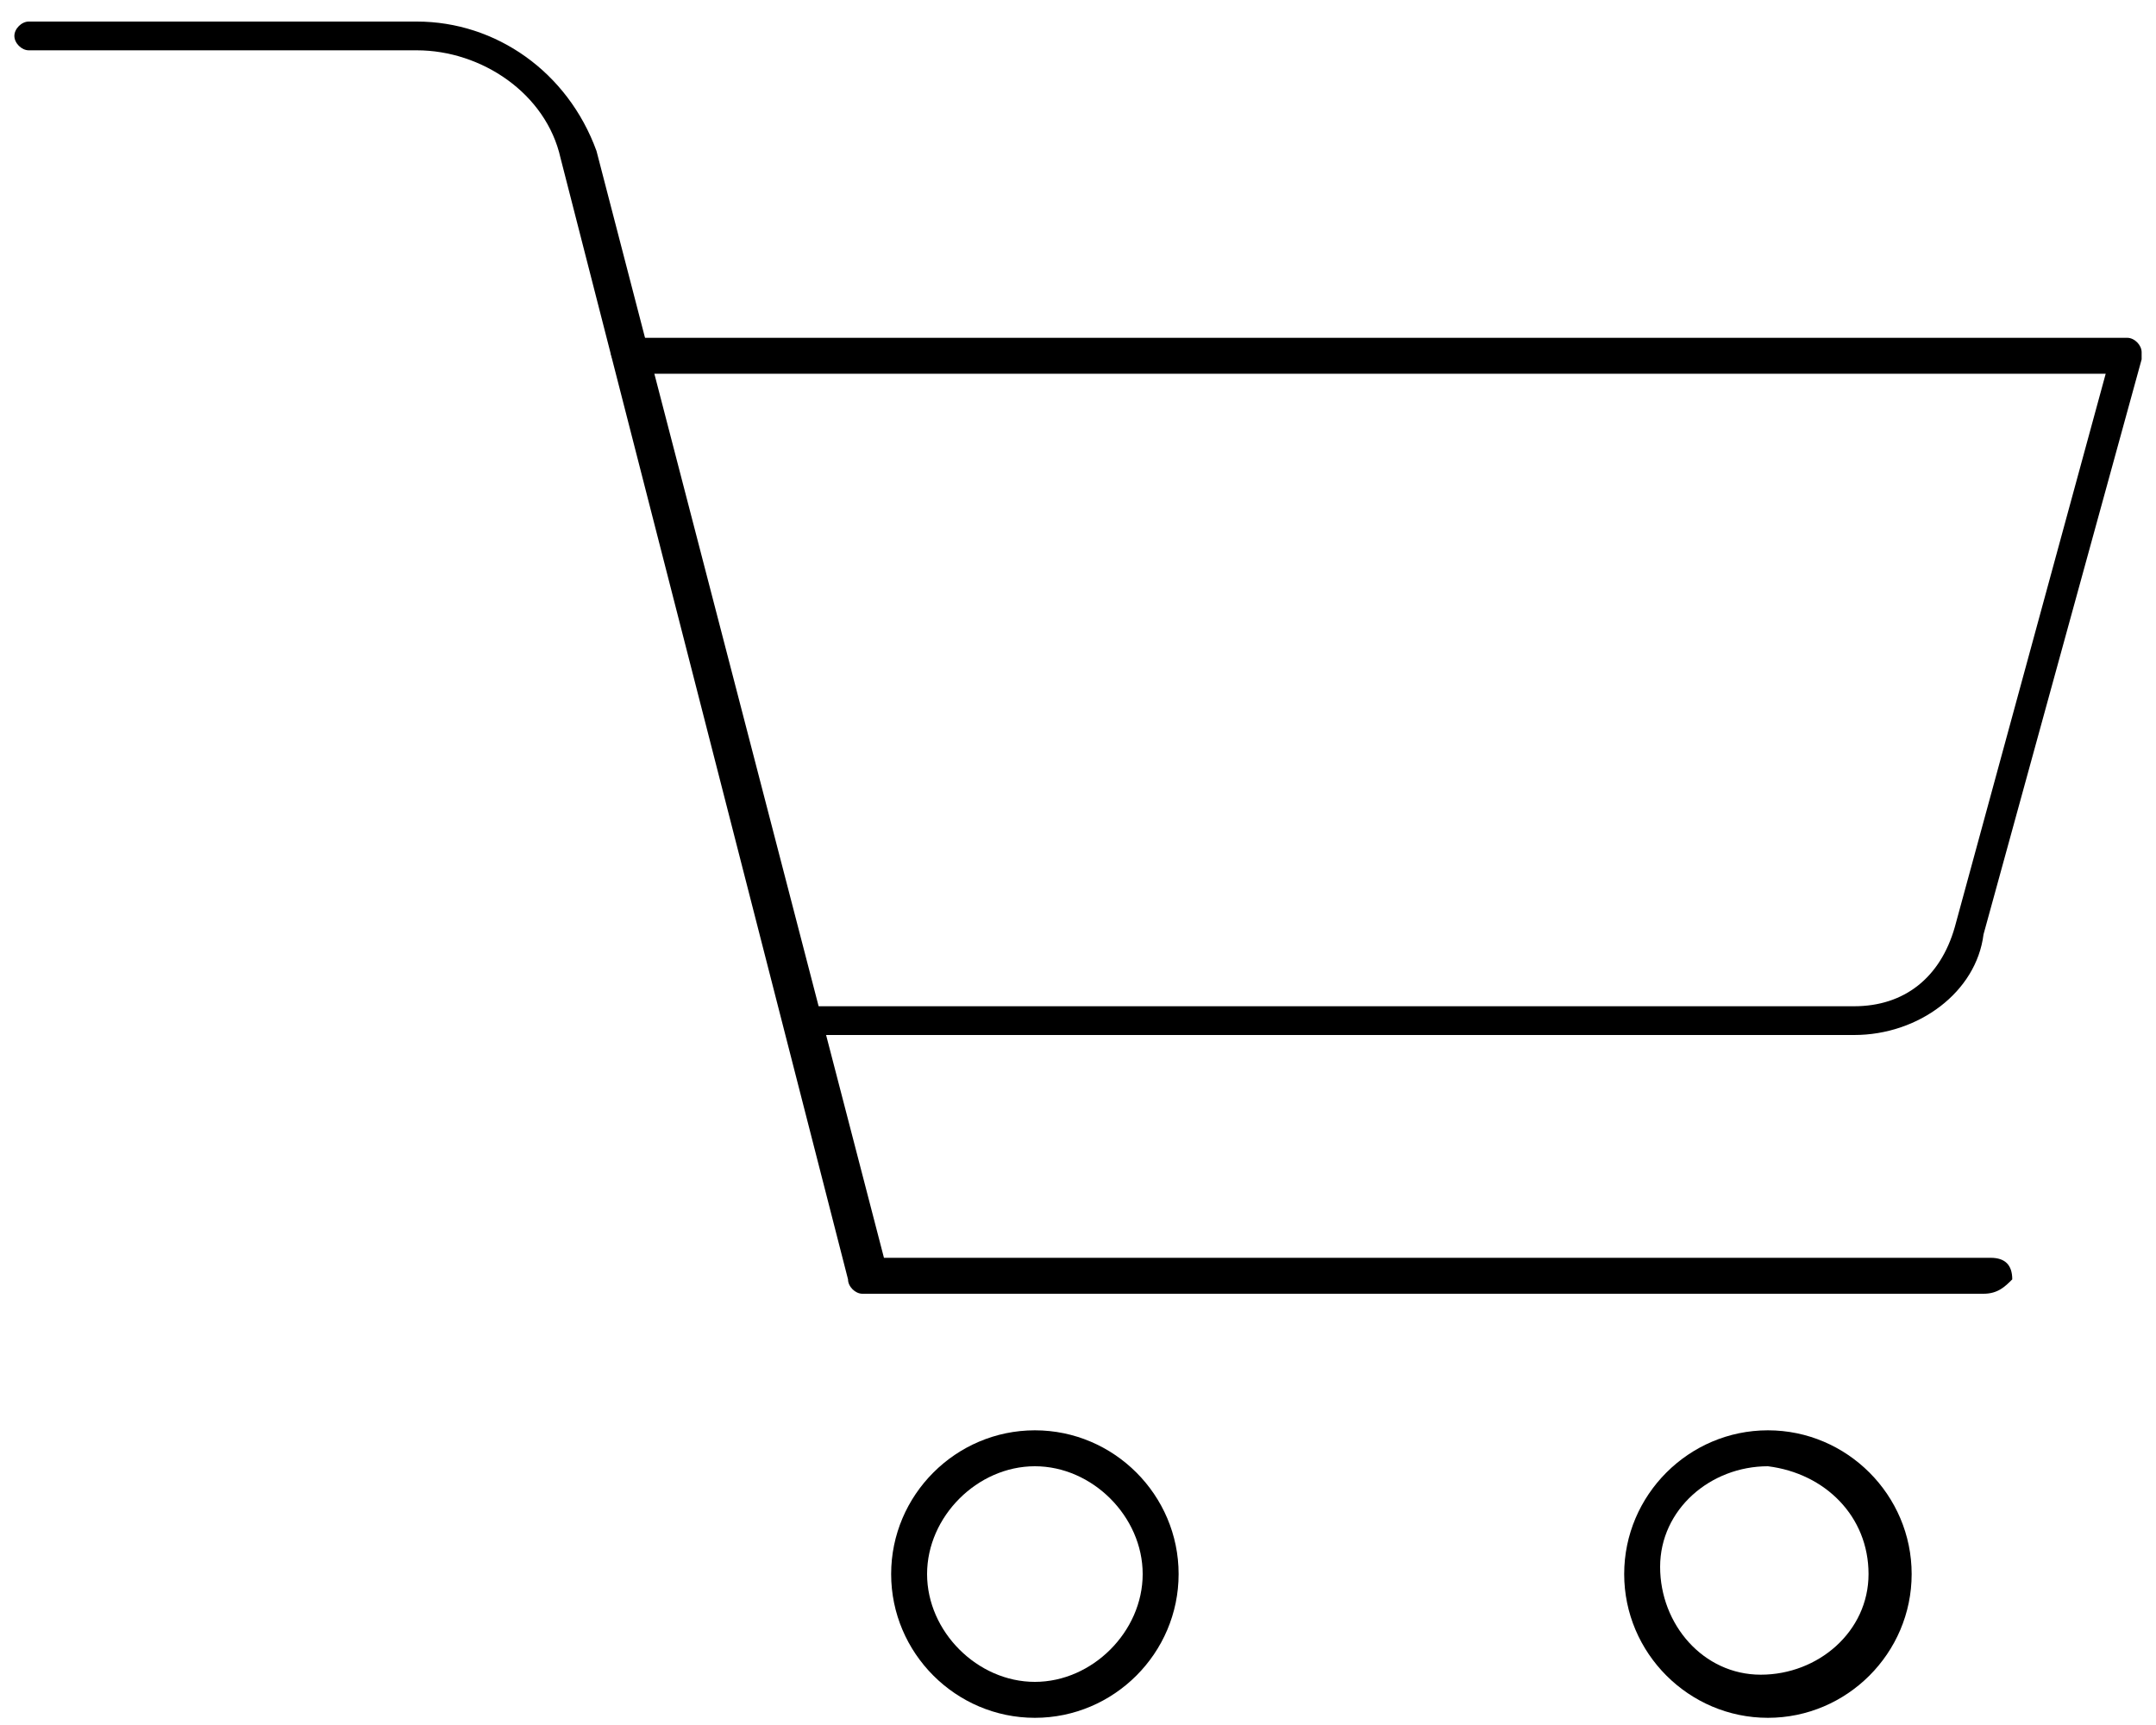 <?xml version="1.0" encoding="utf-8"?>
<!-- Generator: Adobe Illustrator 19.2.1, SVG Export Plug-In . SVG Version: 6.00 Build 0)  -->
<svg version="1.1" id="_1" xmlns="http://www.w3.org/2000/svg" xmlns:xlink="http://www.w3.org/1999/xlink" x="0px" y="0px"
	 viewBox="0 0 30 24" style="enable-background:new 0 0 30 24;" xml:space="preserve">
<title>ico</title>
<g>
	<path d="M27.6,18H12c-0.1,0-0.2-0.1-0.2-0.2l-4-15.6c-0.2-0.9-1.1-1.5-2-1.5H0.4c-0.1,0-0.2-0.1-0.2-0.2s0.1-0.2,0.2-0.2h5.4
		c1.1,0,2.1,0.7,2.5,1.8l4,15.4h15.4c0.2,0,0.3,0.1,0.3,0.3C27.9,17.9,27.8,18,27.6,18L27.6,18z"/>
	<path d="M14.4,23.9c-1.1,0-2-0.9-2-2s0.9-2,2-2s2,0.9,2,2S15.5,23.9,14.4,23.9z M14.4,20.4c-0.8,0-1.5,0.7-1.5,1.5
		c0,0.8,0.7,1.5,1.5,1.5c0.8,0,1.5-0.7,1.5-1.5l0,0C15.9,21.1,15.2,20.4,14.4,20.4L14.4,20.4z"/>
	<path d="M24.6,23.9c-1.1,0-2-0.9-2-2s0.9-2,2-2s2,0.9,2,2S25.7,23.9,24.6,23.9z M24.6,20.4c-0.8,0-1.5,0.6-1.5,1.4
		c0,0.8,0.6,1.5,1.4,1.5s1.5-0.6,1.5-1.4c0,0,0,0,0,0C26,21.1,25.4,20.5,24.6,20.4L24.6,20.4z"/>
	<path d="M25.8,14.4H11.1c-0.1,0-0.2-0.1-0.2-0.2s0.1-0.2,0.2-0.2h14.7c0.7,0,1.2-0.4,1.4-1.1l2.1-7.7H8.7C8.6,5.1,8.5,5,8.5,4.9
		s0.1-0.2,0.2-0.2h20.9c0.1,0,0.2,0.1,0.2,0.2c0,0,0,0,0,0.1l-2.2,8C27.5,13.8,26.7,14.4,25.8,14.4z"/>
</g>
</svg>

